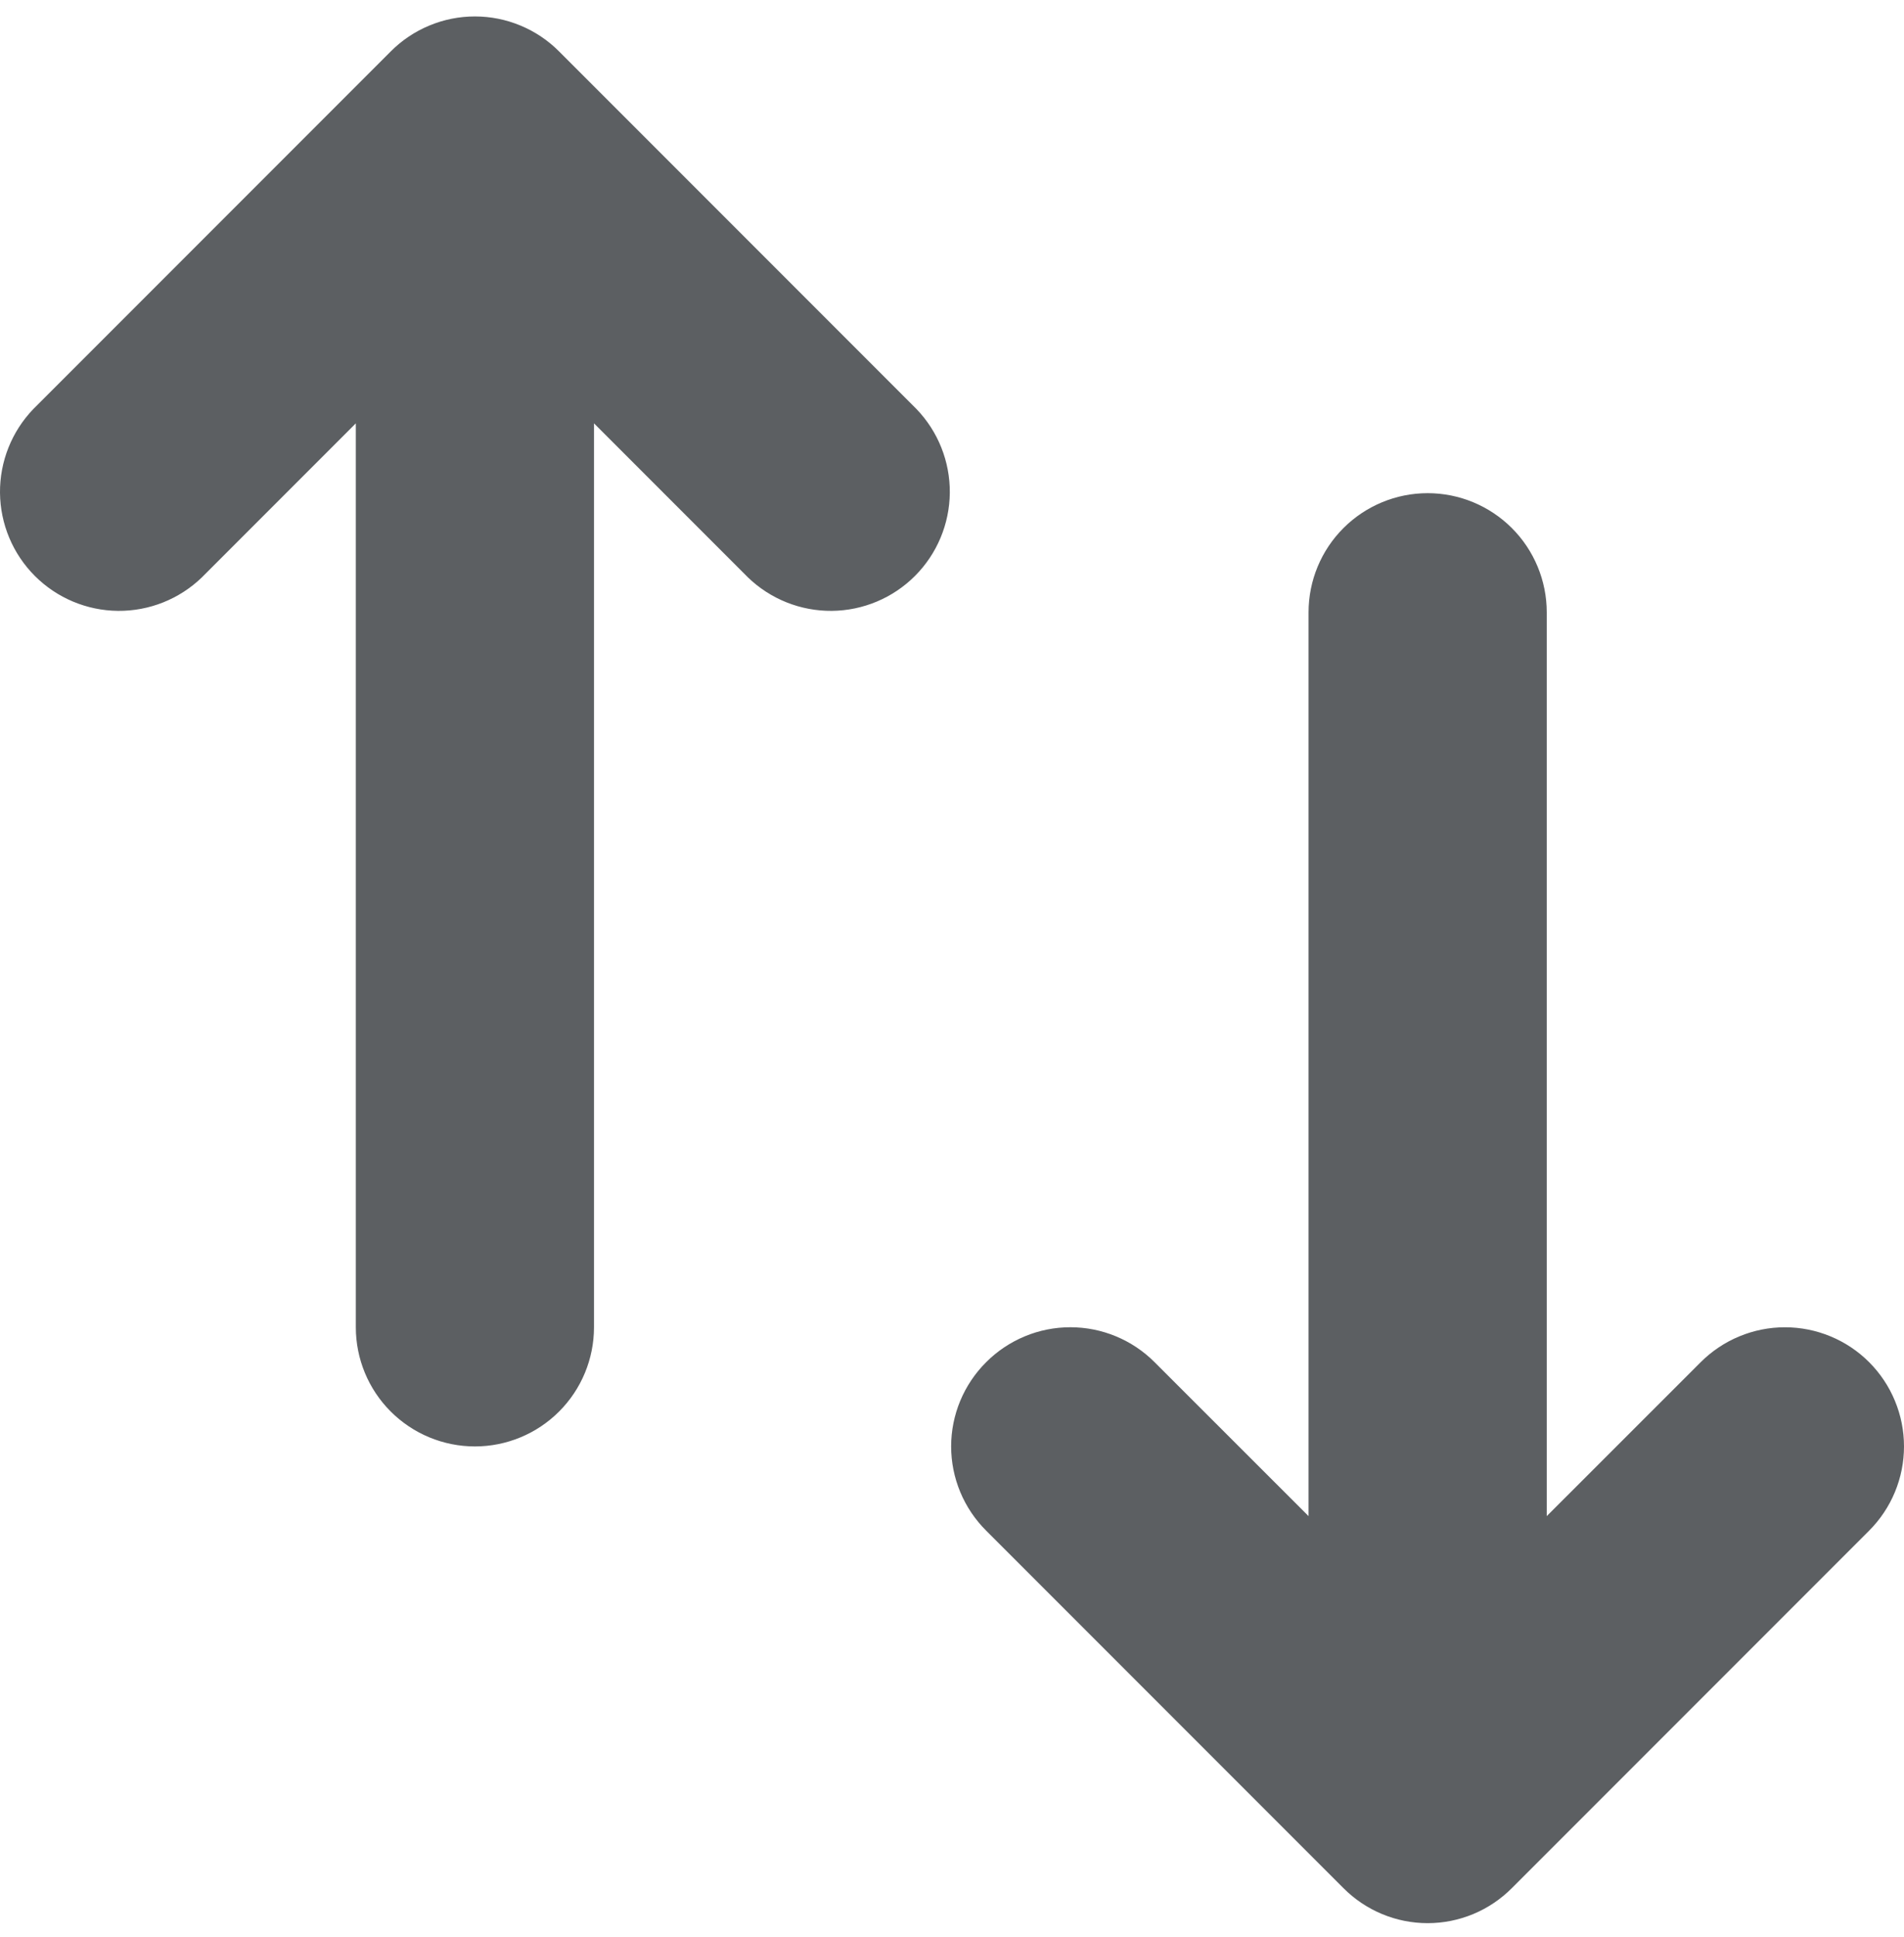 <?xml version="1.0" encoding="UTF-8"?>
<svg xmlns="http://www.w3.org/2000/svg" width="60" height="61" viewBox="0 0 60 61" fill="none">
  <path d="M12.312 1.621C12.66 1.271 13.073 0.994 13.529 0.805C13.984 0.615 14.472 0.518 14.966 0.518C15.459 0.518 15.947 0.615 16.402 0.805C16.858 0.994 17.271 1.271 17.619 1.621L28.878 12.88C29.561 13.588 29.939 14.536 29.931 15.52C29.922 16.504 29.528 17.445 28.832 18.141C28.136 18.837 27.195 19.231 26.211 19.24C25.227 19.248 24.279 18.87 23.571 18.187L18.718 13.334V41.804C18.718 42.799 18.323 43.754 17.619 44.457C16.916 45.161 15.961 45.557 14.966 45.557C13.97 45.557 13.016 45.161 12.312 44.457C11.608 43.754 11.213 42.799 11.213 41.804V13.334L6.36 18.187C5.652 18.87 4.704 19.248 3.72 19.24C2.736 19.231 1.795 18.837 1.099 18.141C0.403 17.445 0.009 16.504 0 15.52C-0.008 14.536 0.37 13.588 1.053 12.88L12.312 1.621ZM41.236 19.286C41.236 18.291 41.631 17.336 42.335 16.633C43.039 15.929 43.994 15.533 44.989 15.533C45.984 15.533 46.939 15.929 47.643 16.633C48.346 17.336 48.742 18.291 48.742 19.286V47.752L53.594 42.903C53.943 42.555 54.356 42.278 54.812 42.09C55.267 41.901 55.755 41.804 56.248 41.804C56.74 41.804 57.228 41.901 57.684 42.09C58.139 42.278 58.553 42.555 58.901 42.903C59.249 43.252 59.526 43.665 59.714 44.121C59.903 44.576 60 45.064 60 45.557C60 46.049 59.903 46.537 59.714 46.993C59.526 47.448 59.249 47.861 58.901 48.21L47.642 59.469C47.294 59.818 46.881 60.096 46.426 60.285C45.97 60.475 45.482 60.572 44.989 60.572C44.496 60.572 44.007 60.475 43.552 60.285C43.097 60.096 42.683 59.818 42.336 59.469L31.077 48.21C30.727 47.862 30.45 47.449 30.26 46.993C30.071 46.538 29.973 46.05 29.973 45.557C29.973 45.063 30.071 44.575 30.26 44.12C30.45 43.664 30.727 43.251 31.077 42.903C31.425 42.554 31.839 42.278 32.294 42.089C32.749 41.9 33.237 41.803 33.73 41.803C34.223 41.803 34.711 41.9 35.166 42.089C35.622 42.278 36.035 42.554 36.383 42.903L41.236 47.752V19.286Z" fill="#5C5F62"></path>
</svg>
